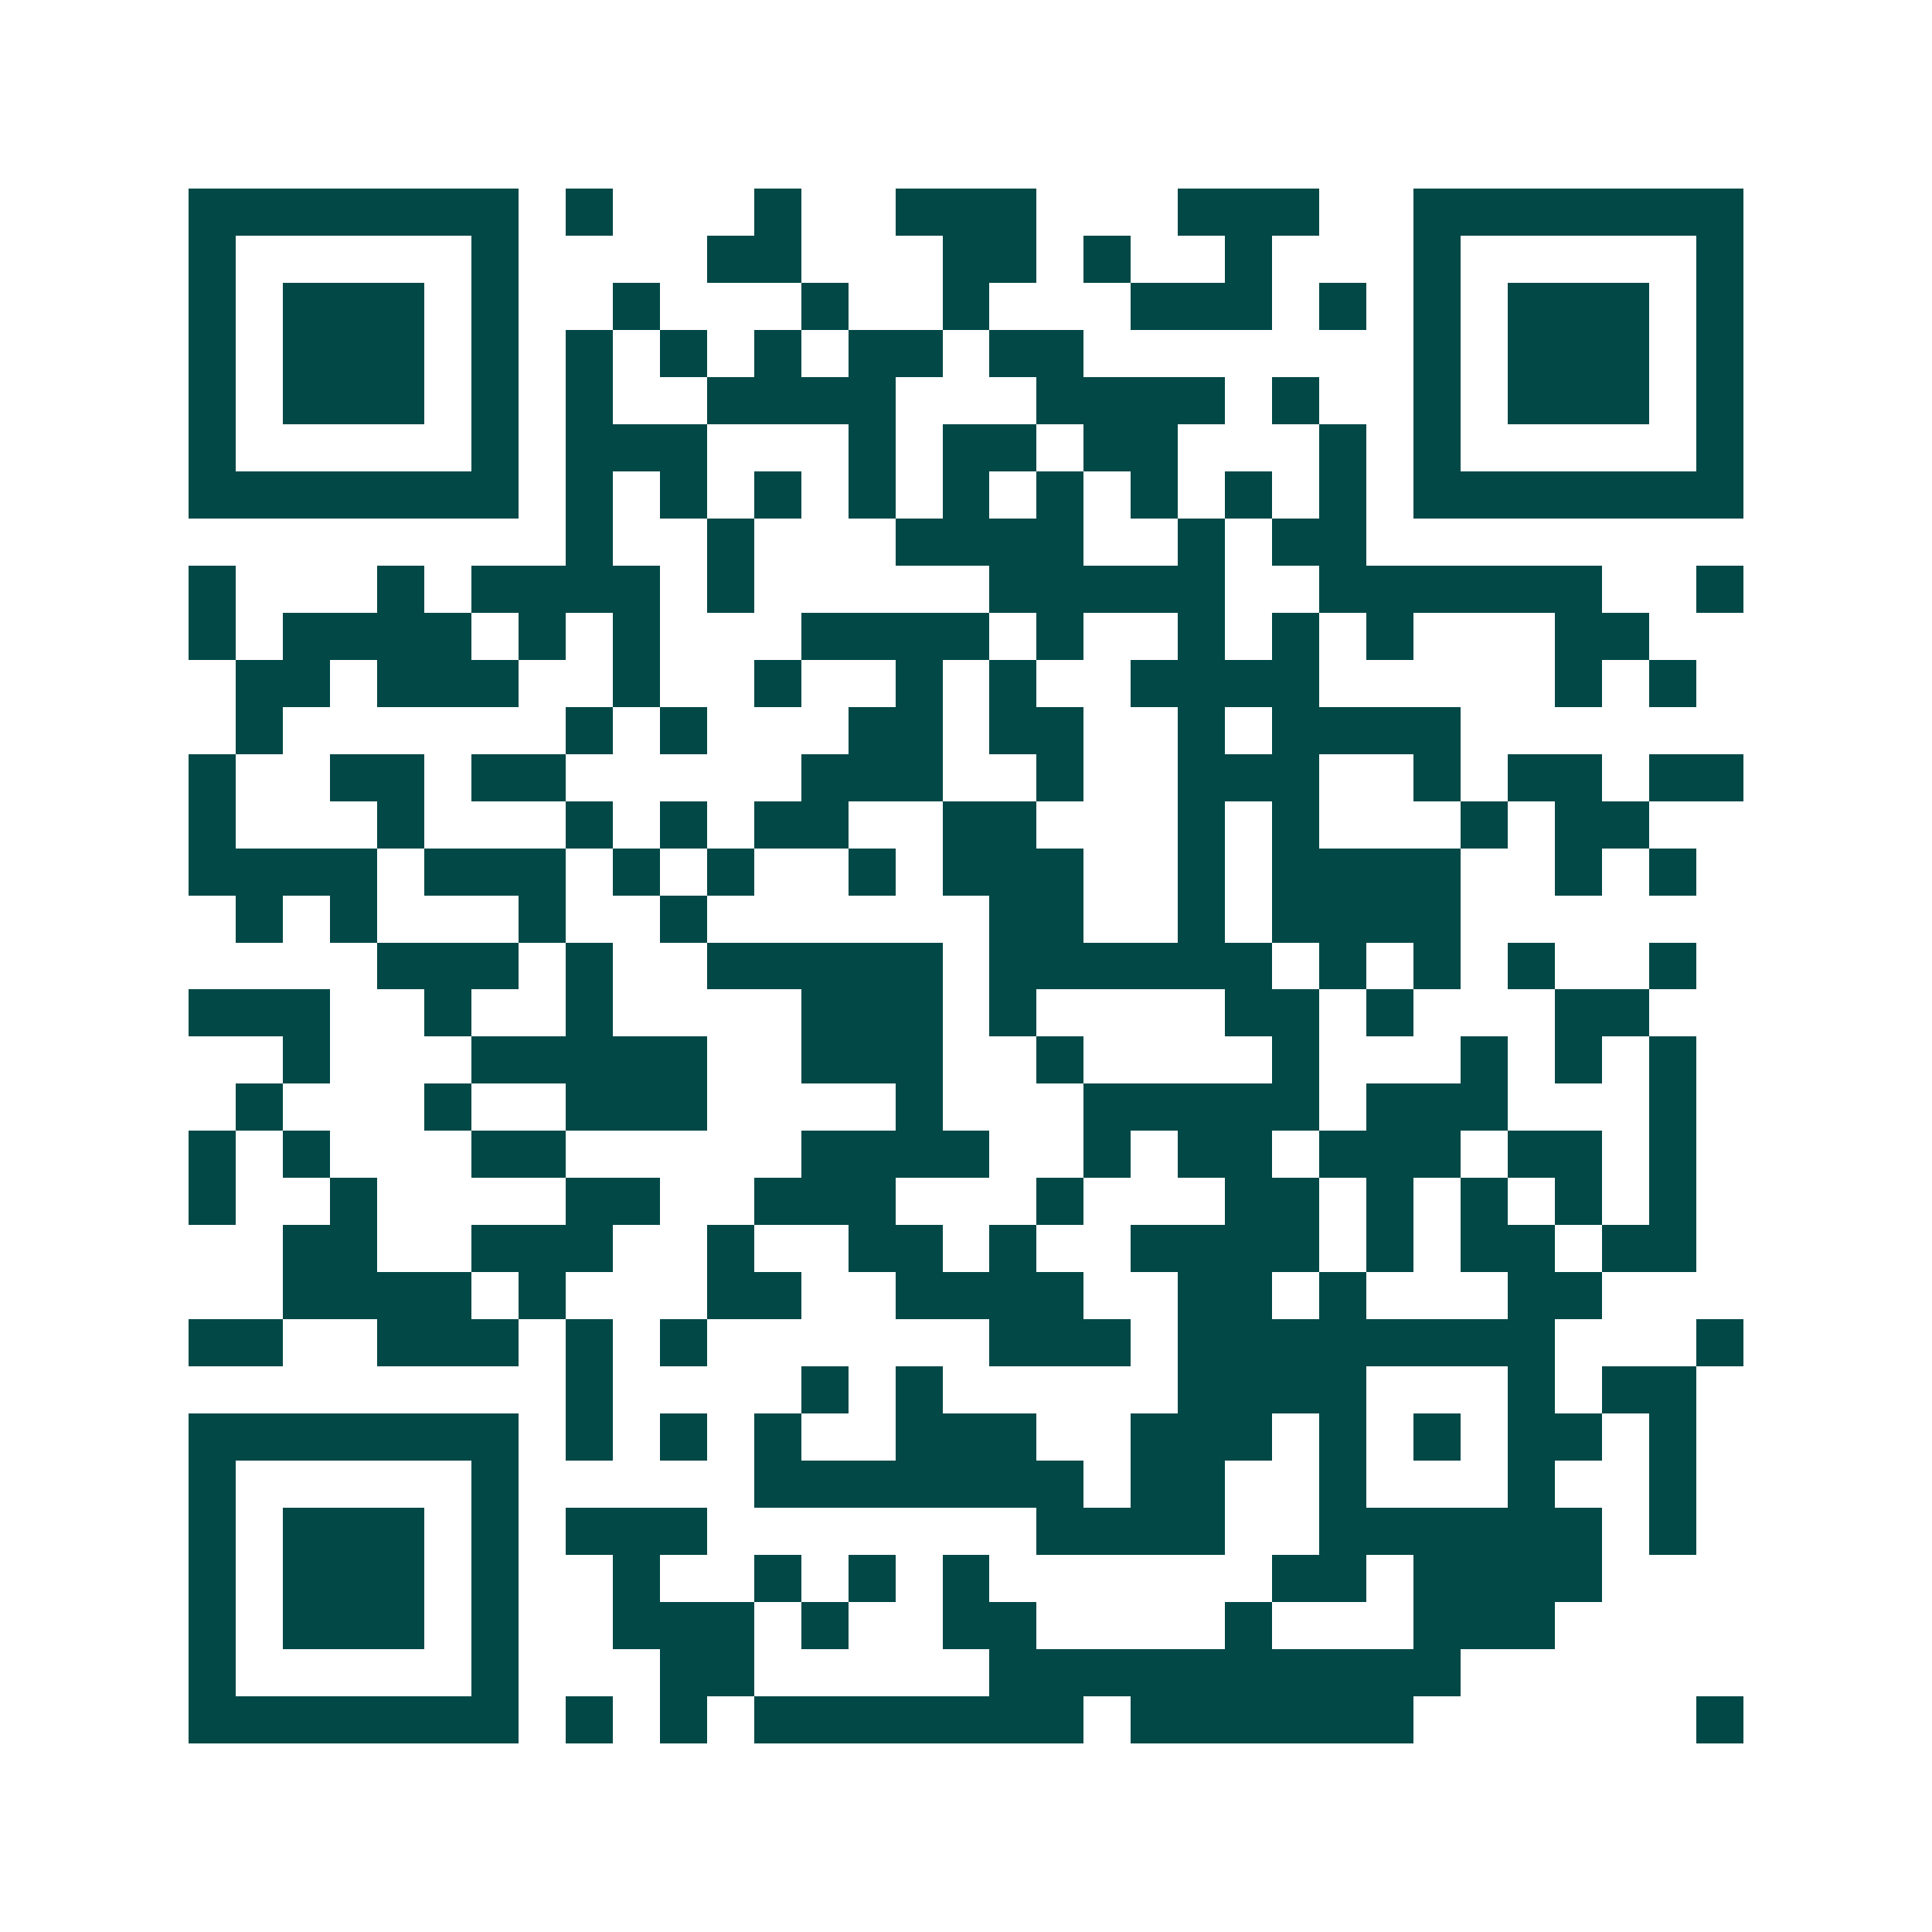 <svg xmlns="http://www.w3.org/2000/svg" width="200" height="200" viewBox="0 0 41 41" shape-rendering="crispEdges"><path fill="#ffffff" d="M0 0h41v41H0z"/><path stroke="#014847" d="M4 4.5h7m1 0h1m3 0h1m2 0h3m3 0h3m2 0h7M4 5.5h1m5 0h1m4 0h2m3 0h2m1 0h1m2 0h1m3 0h1m5 0h1M4 6.5h1m1 0h3m1 0h1m2 0h1m3 0h1m2 0h1m3 0h3m1 0h1m1 0h1m1 0h3m1 0h1M4 7.5h1m1 0h3m1 0h1m1 0h1m1 0h1m1 0h1m1 0h2m1 0h2m7 0h1m1 0h3m1 0h1M4 8.5h1m1 0h3m1 0h1m1 0h1m2 0h4m3 0h4m1 0h1m2 0h1m1 0h3m1 0h1M4 9.5h1m5 0h1m1 0h3m3 0h1m1 0h2m1 0h2m3 0h1m1 0h1m5 0h1M4 10.5h7m1 0h1m1 0h1m1 0h1m1 0h1m1 0h1m1 0h1m1 0h1m1 0h1m1 0h1m1 0h7M12 11.5h1m2 0h1m3 0h4m2 0h1m1 0h2M4 12.5h1m3 0h1m1 0h4m1 0h1m5 0h5m2 0h6m2 0h1M4 13.5h1m1 0h4m1 0h1m1 0h1m3 0h4m1 0h1m2 0h1m1 0h1m1 0h1m3 0h2M5 14.5h2m1 0h3m2 0h1m2 0h1m2 0h1m1 0h1m2 0h4m5 0h1m1 0h1M5 15.5h1m6 0h1m1 0h1m3 0h2m1 0h2m2 0h1m1 0h4M4 16.5h1m2 0h2m1 0h2m5 0h3m2 0h1m2 0h3m2 0h1m1 0h2m1 0h2M4 17.5h1m3 0h1m3 0h1m1 0h1m1 0h2m2 0h2m3 0h1m1 0h1m3 0h1m1 0h2M4 18.5h4m1 0h3m1 0h1m1 0h1m2 0h1m1 0h3m2 0h1m1 0h4m2 0h1m1 0h1M5 19.5h1m1 0h1m3 0h1m2 0h1m6 0h2m2 0h1m1 0h4M8 20.5h3m1 0h1m2 0h5m1 0h6m1 0h1m1 0h1m1 0h1m2 0h1M4 21.5h3m2 0h1m2 0h1m4 0h3m1 0h1m4 0h2m1 0h1m3 0h2M6 22.5h1m3 0h5m2 0h3m2 0h1m4 0h1m3 0h1m1 0h1m1 0h1M5 23.5h1m3 0h1m2 0h3m4 0h1m3 0h5m1 0h3m3 0h1M4 24.5h1m1 0h1m3 0h2m5 0h4m2 0h1m1 0h2m1 0h3m1 0h2m1 0h1M4 25.5h1m2 0h1m4 0h2m2 0h3m3 0h1m3 0h2m1 0h1m1 0h1m1 0h1m1 0h1M6 26.5h2m2 0h3m2 0h1m2 0h2m1 0h1m2 0h4m1 0h1m1 0h2m1 0h2M6 27.5h4m1 0h1m3 0h2m2 0h4m2 0h2m1 0h1m3 0h2M4 28.5h2m2 0h3m1 0h1m1 0h1m6 0h3m1 0h8m3 0h1M12 29.5h1m4 0h1m1 0h1m5 0h4m3 0h1m1 0h2M4 30.5h7m1 0h1m1 0h1m1 0h1m2 0h3m2 0h3m1 0h1m1 0h1m1 0h2m1 0h1M4 31.5h1m5 0h1m5 0h7m1 0h2m2 0h1m3 0h1m2 0h1M4 32.5h1m1 0h3m1 0h1m1 0h3m7 0h4m2 0h6m1 0h1M4 33.5h1m1 0h3m1 0h1m2 0h1m2 0h1m1 0h1m1 0h1m6 0h2m1 0h4M4 34.5h1m1 0h3m1 0h1m2 0h3m1 0h1m2 0h2m4 0h1m3 0h3M4 35.5h1m5 0h1m3 0h2m5 0h10M4 36.5h7m1 0h1m1 0h1m1 0h7m1 0h6m6 0h1"/></svg>
